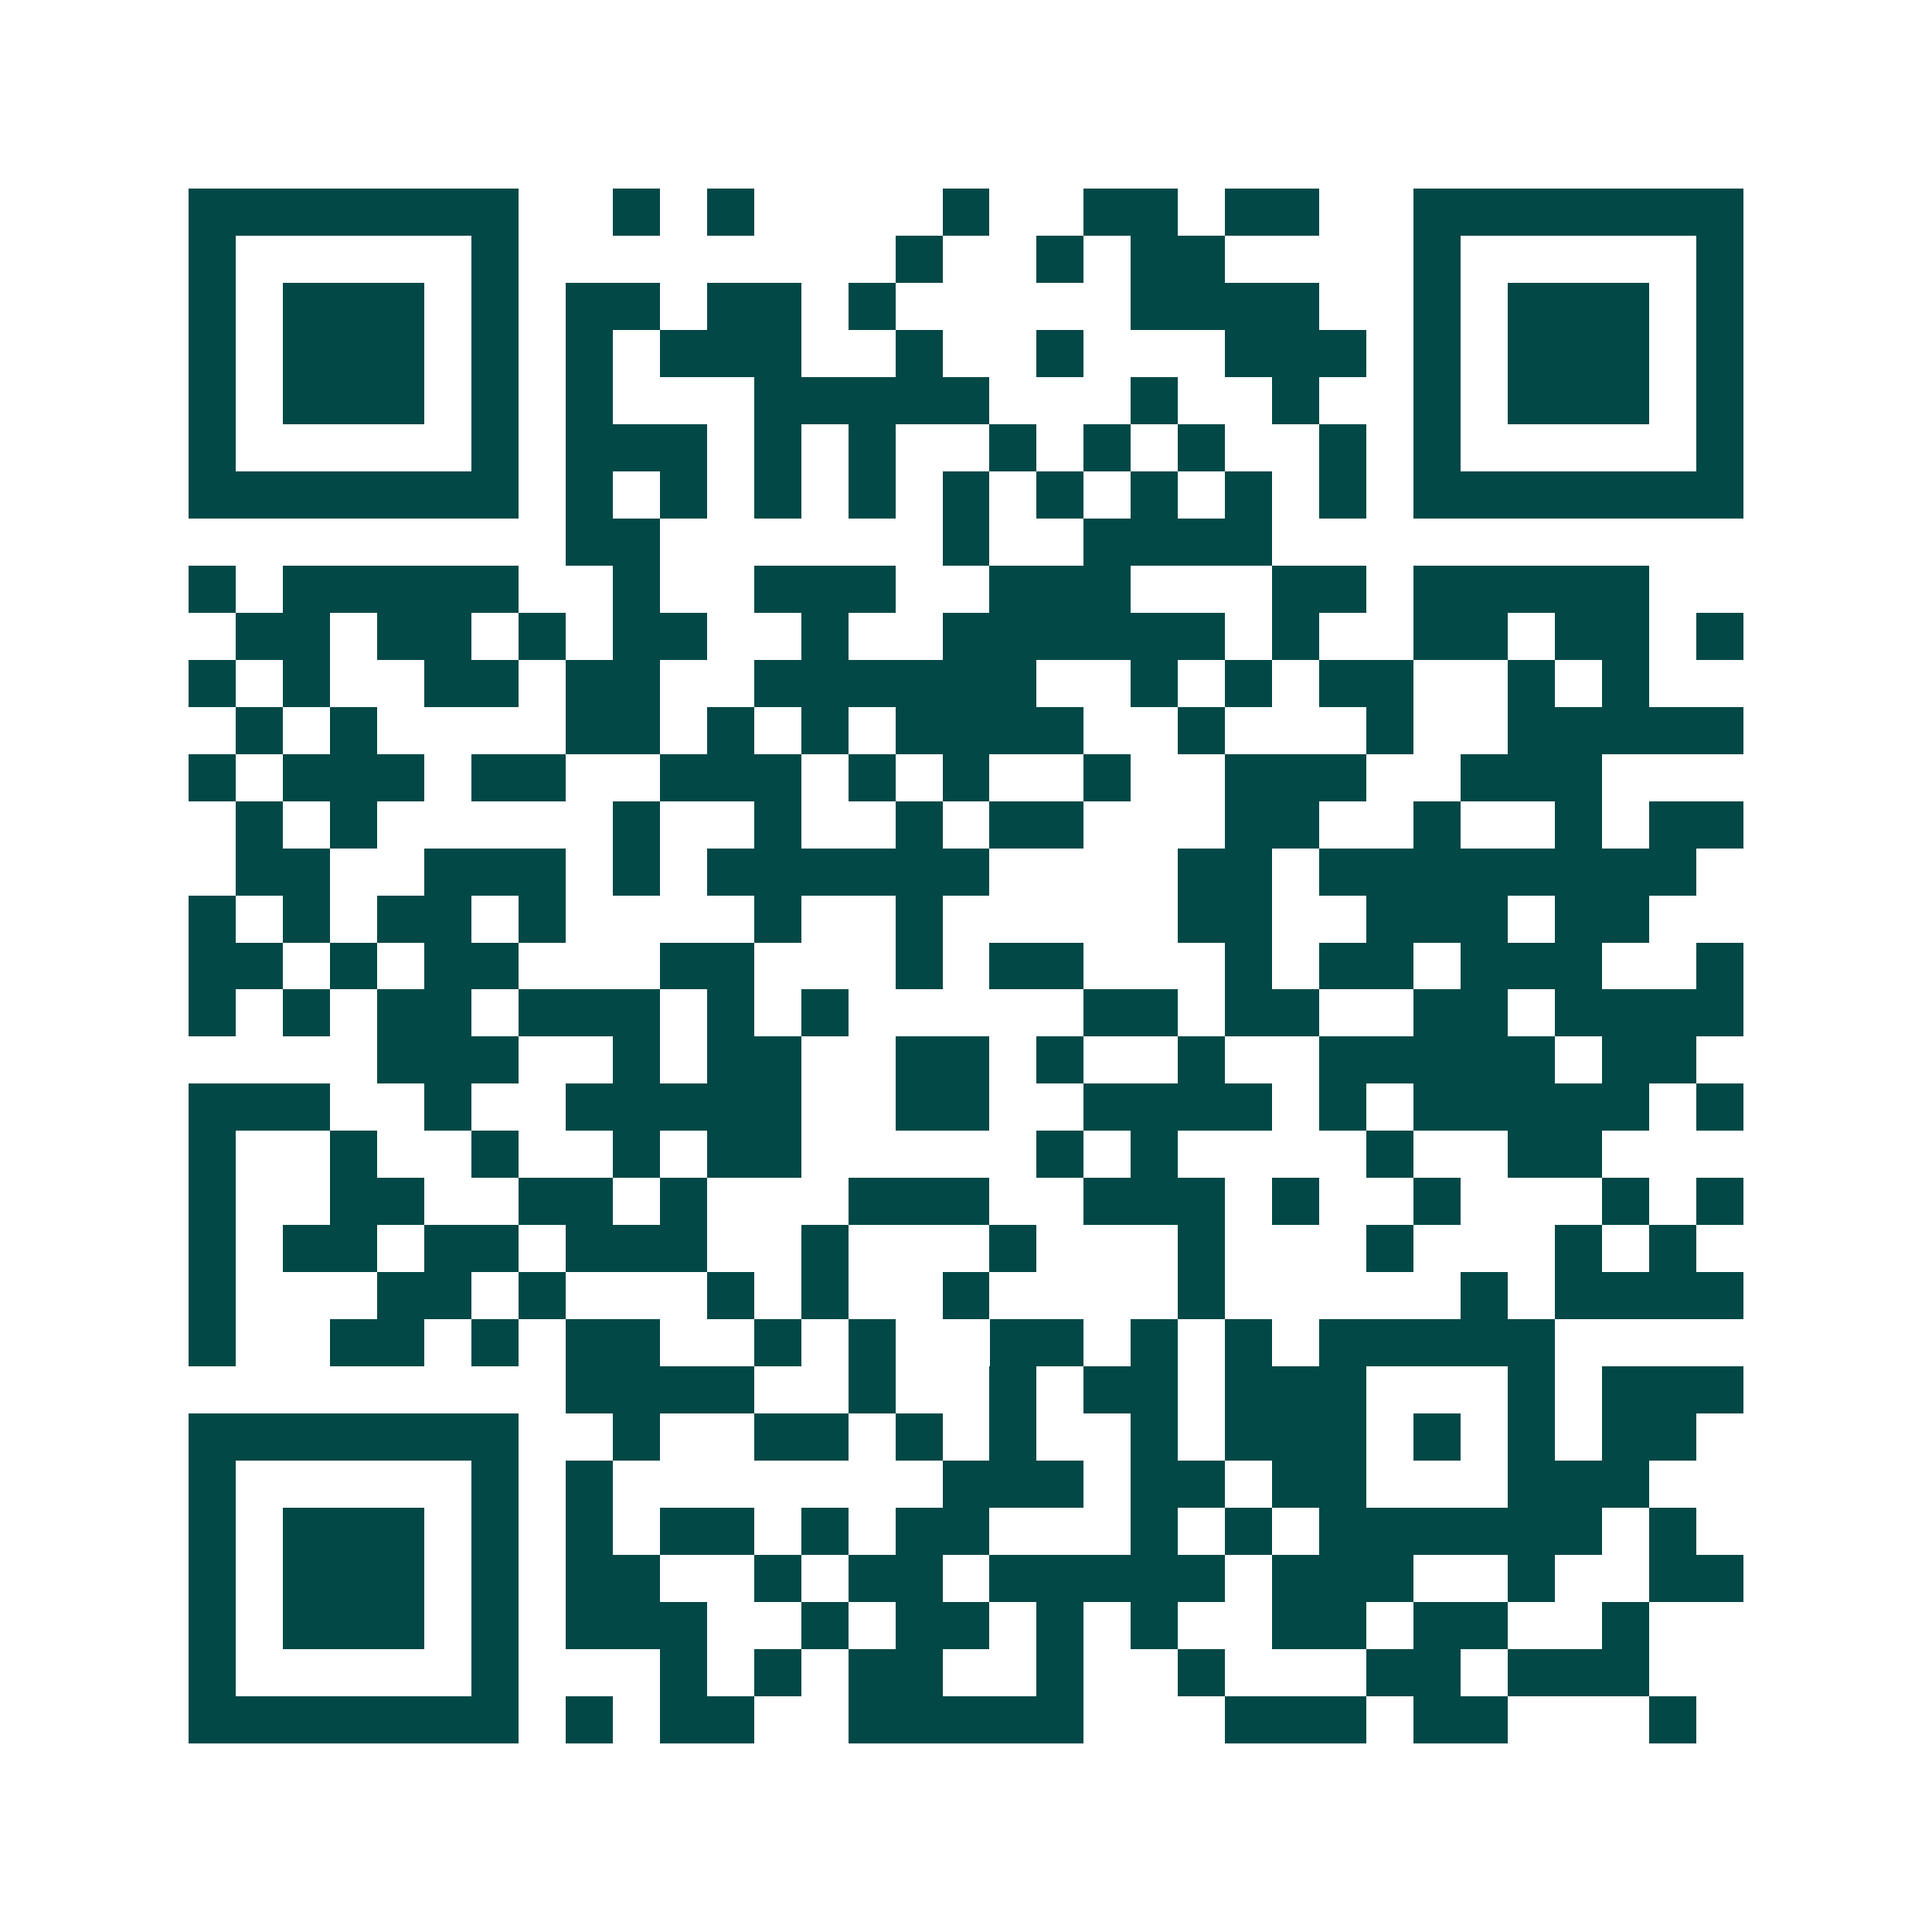<svg xmlns="http://www.w3.org/2000/svg" width="200" height="200" viewBox="0 0 41 41" shape-rendering="crispEdges"><path fill="#ffffff" d="M0 0h41v41H0z"/><path stroke="#014847" d="M4 4.5h7m2 0h1m1 0h1m4 0h1m2 0h2m1 0h2m2 0h7M4 5.5h1m5 0h1m8 0h1m2 0h1m1 0h2m4 0h1m5 0h1M4 6.5h1m1 0h3m1 0h1m1 0h2m1 0h2m1 0h1m5 0h4m2 0h1m1 0h3m1 0h1M4 7.5h1m1 0h3m1 0h1m1 0h1m1 0h3m2 0h1m2 0h1m3 0h3m1 0h1m1 0h3m1 0h1M4 8.5h1m1 0h3m1 0h1m1 0h1m3 0h5m3 0h1m2 0h1m2 0h1m1 0h3m1 0h1M4 9.5h1m5 0h1m1 0h3m1 0h1m1 0h1m2 0h1m1 0h1m1 0h1m2 0h1m1 0h1m5 0h1M4 10.5h7m1 0h1m1 0h1m1 0h1m1 0h1m1 0h1m1 0h1m1 0h1m1 0h1m1 0h1m1 0h7M12 11.5h2m6 0h1m2 0h4M4 12.5h1m1 0h5m2 0h1m2 0h3m2 0h3m3 0h2m1 0h5M5 13.5h2m1 0h2m1 0h1m1 0h2m2 0h1m2 0h6m1 0h1m2 0h2m1 0h2m1 0h1M4 14.5h1m1 0h1m2 0h2m1 0h2m2 0h6m2 0h1m1 0h1m1 0h2m2 0h1m1 0h1M5 15.5h1m1 0h1m4 0h2m1 0h1m1 0h1m1 0h4m2 0h1m3 0h1m2 0h5M4 16.5h1m1 0h3m1 0h2m2 0h3m1 0h1m1 0h1m2 0h1m2 0h3m2 0h3M5 17.5h1m1 0h1m5 0h1m2 0h1m2 0h1m1 0h2m3 0h2m2 0h1m2 0h1m1 0h2M5 18.5h2m2 0h3m1 0h1m1 0h6m4 0h2m1 0h8M4 19.5h1m1 0h1m1 0h2m1 0h1m4 0h1m2 0h1m5 0h2m2 0h3m1 0h2M4 20.5h2m1 0h1m1 0h2m3 0h2m3 0h1m1 0h2m3 0h1m1 0h2m1 0h3m2 0h1M4 21.5h1m1 0h1m1 0h2m1 0h3m1 0h1m1 0h1m5 0h2m1 0h2m2 0h2m1 0h4M8 22.5h3m2 0h1m1 0h2m2 0h2m1 0h1m2 0h1m2 0h5m1 0h2M4 23.5h3m2 0h1m2 0h5m2 0h2m2 0h4m1 0h1m1 0h5m1 0h1M4 24.5h1m2 0h1m2 0h1m2 0h1m1 0h2m5 0h1m1 0h1m4 0h1m2 0h2M4 25.5h1m2 0h2m2 0h2m1 0h1m3 0h3m2 0h3m1 0h1m2 0h1m3 0h1m1 0h1M4 26.5h1m1 0h2m1 0h2m1 0h3m2 0h1m3 0h1m3 0h1m3 0h1m3 0h1m1 0h1M4 27.5h1m3 0h2m1 0h1m3 0h1m1 0h1m2 0h1m4 0h1m5 0h1m1 0h4M4 28.5h1m2 0h2m1 0h1m1 0h2m2 0h1m1 0h1m2 0h2m1 0h1m1 0h1m1 0h5M12 29.5h4m2 0h1m2 0h1m1 0h2m1 0h3m3 0h1m1 0h3M4 30.5h7m2 0h1m2 0h2m1 0h1m1 0h1m2 0h1m1 0h3m1 0h1m1 0h1m1 0h2M4 31.5h1m5 0h1m1 0h1m7 0h3m1 0h2m1 0h2m3 0h3M4 32.5h1m1 0h3m1 0h1m1 0h1m1 0h2m1 0h1m1 0h2m3 0h1m1 0h1m1 0h6m1 0h1M4 33.5h1m1 0h3m1 0h1m1 0h2m2 0h1m1 0h2m1 0h5m1 0h3m2 0h1m2 0h2M4 34.5h1m1 0h3m1 0h1m1 0h3m2 0h1m1 0h2m1 0h1m1 0h1m2 0h2m1 0h2m2 0h1M4 35.5h1m5 0h1m3 0h1m1 0h1m1 0h2m2 0h1m2 0h1m3 0h2m1 0h3M4 36.5h7m1 0h1m1 0h2m2 0h5m3 0h3m1 0h2m3 0h1"/></svg>
